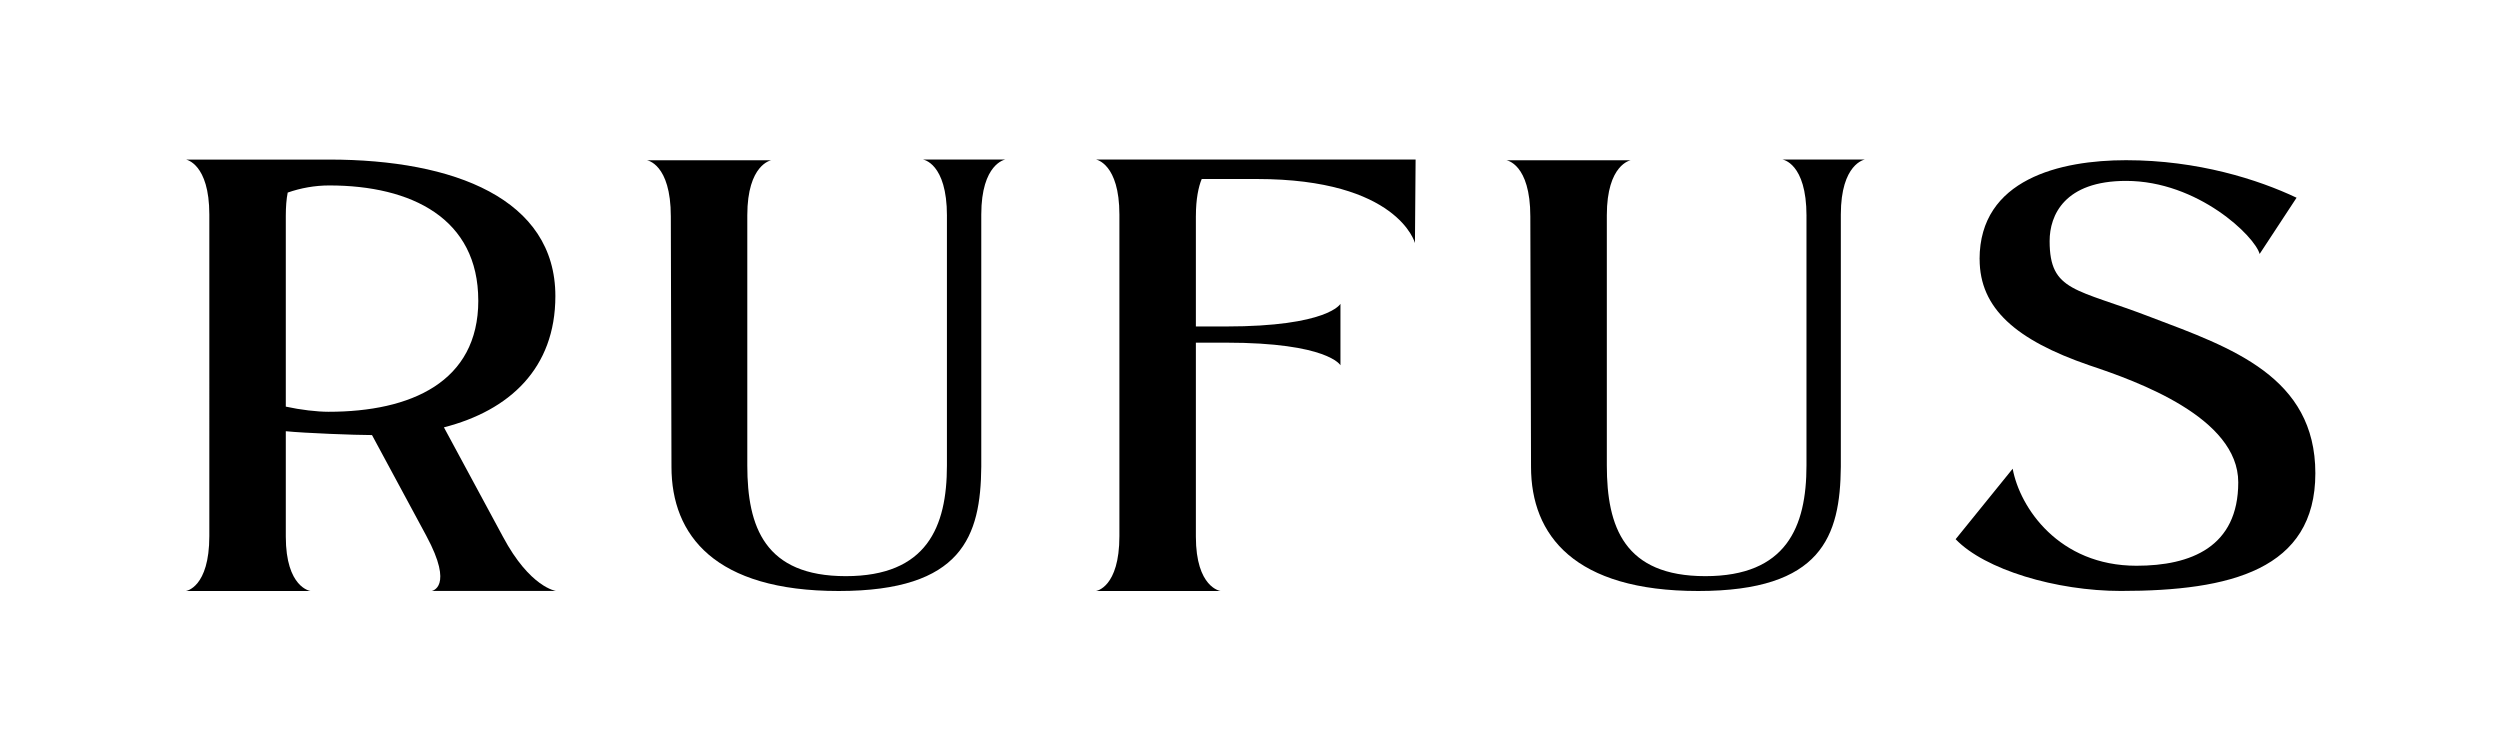 <?xml version="1.0" encoding="UTF-8"?>
<svg id="Layer_1" xmlns="http://www.w3.org/2000/svg" version="1.1" viewBox="0 0 1000 300">
  <!-- Generator: Adobe Illustrator 29.1.0, SVG Export Plug-In . SVG Version: 2.1.0 Build 142)  -->
  <path d="M170.57,214.4l-21.77-40.37c-6.74,0-26.97-.78-34.48-1.54v42.16c0,20.45,9.85,21.74,9.85,21.74h-49.78s9.34-1.29,9.34-21.99V85.81c0-20.43-9.34-21.98-9.34-21.98h57.3c50.03,0,90.46,15.78,90.46,54.59,0,28.97-18.4,45.79-44.58,52.52l23.58,43.7c10.89,20.45,21.27,21.74,21.27,21.74h-49.78s9.08-1.29-2.08-21.99M191.31,120.23c0-32.87-26.7-46.05-59.62-46.05-5.72,0-11.42,1.03-16.61,2.85-.51,2.58-.76,5.69-.76,9.3v76.32c5.96,1.3,12.44,2.06,17.09,2.06,32.94,0,59.91-11.89,59.91-44.49Z"/>
  <path d="M378.78,86.34c0-21.22-9.59-22.52-9.59-22.52h32.92s-9.6,1.57-9.6,22v100.91c-.25,27.69-7.51,49.67-57.03,49.67s-66.89-22.26-66.89-49.67l-.26-100.12c0-21.22-9.6-22.51-9.6-22.51h49.79s-9.6,1.55-9.6,21.99v100.12c0,24.58,7.01,44.25,39.4,44.25s40.45-19.67,40.45-44.25v-99.86Z"/>
  <path d="M478.35,86.34v44.25h11.94c40.96,0,45.89-9.06,45.89-9.06v24.58s-4.93-9.05-45.89-9.05h-11.94v77.6c0,20.45,9.85,21.73,9.85,21.73h-49.78s9.34-1.29,9.34-21.98V85.82c0-20.43-9.34-22-9.34-22h127.82l-.26,33.39s-6.73-25.61-63.25-25.61h-22.04c-1.29,3.09-2.33,8.01-2.33,14.74"/>
  <path d="M722.6,86.34c0-21.22-9.61-22.52-9.61-22.52h32.94s-9.6,1.57-9.6,22v100.91c-.27,27.69-7.51,49.67-57.03,49.67s-66.89-22.26-66.89-49.67l-.28-100.12c0-21.22-9.59-22.51-9.59-22.51h49.77s-9.58,1.55-9.58,21.99v100.12c0,24.58,7.01,44.25,39.41,44.25s40.45-19.67,40.45-44.25v-99.86Z"/>
  <path d="M791.83,103.67c0-32.09,32.4-39.59,58.59-39.59,28.78,0,52.9,7.76,68.21,15.01l-14.78,22.5c-1.83-6.99-24.65-29.23-53.42-29.23-24.62,0-30.58,13.71-30.58,24.05,0,20.46,10.63,18.91,40.69,30.54,32.16,12.15,65.6,23.8,65.6,62.36s-33.97,47.07-77.78,47.07c-25.94,0-54.45-8.54-66.11-20.7l22.82-28.19c2.84,15.51,18.41,38.81,49.52,38.81,21.76,0,40.71-7.49,40.71-33.37s-40.19-40.35-59.64-46.83c-29.3-10.09-43.81-22.77-43.81-42.42"/>
</svg>